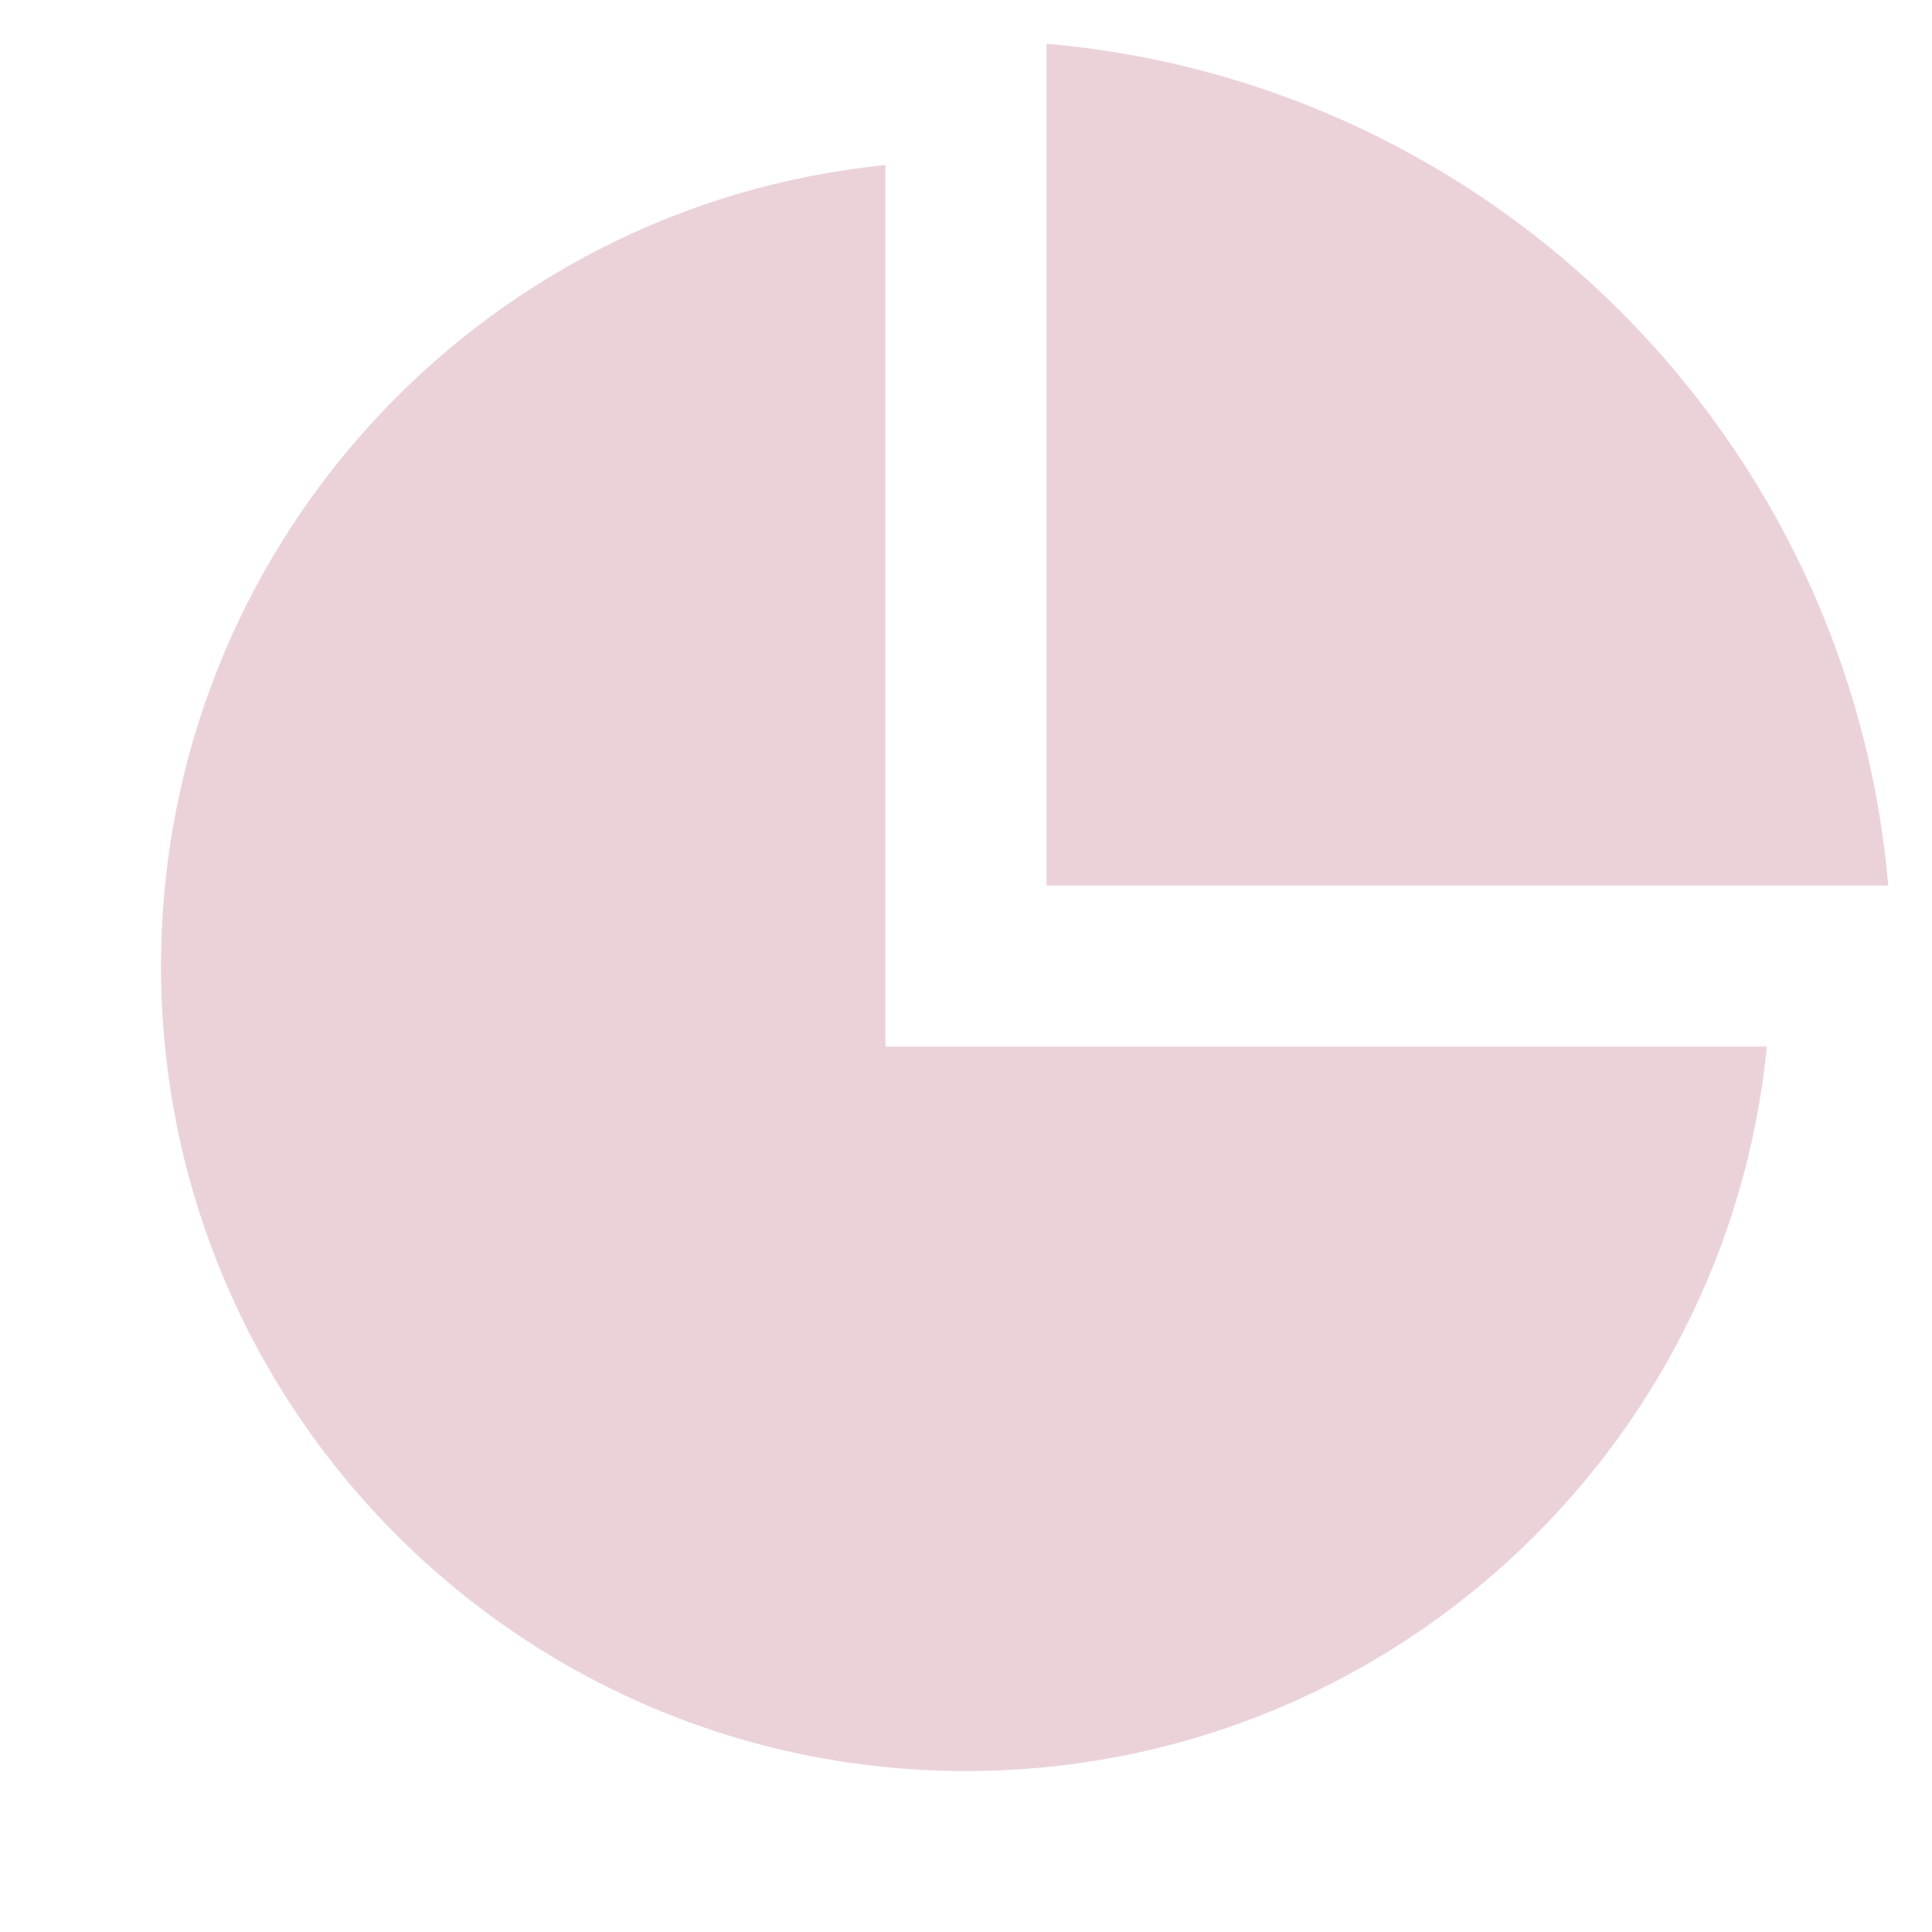 <svg width="20" height="20" viewBox="0 0 20 20" fill="none" xmlns="http://www.w3.org/2000/svg">
<path d="M9.166 1.709V10.834H18.291C17.874 15.045 14.321 18.334 10 18.334C5.397 18.334 1.667 14.603 1.667 10.001C1.667 5.68 4.956 2.126 9.166 1.709ZM10.833 0.453C15.461 0.851 19.149 4.54 19.547 9.167H10.833V0.453Z" fill="#EBD2D9"/>
</svg>
